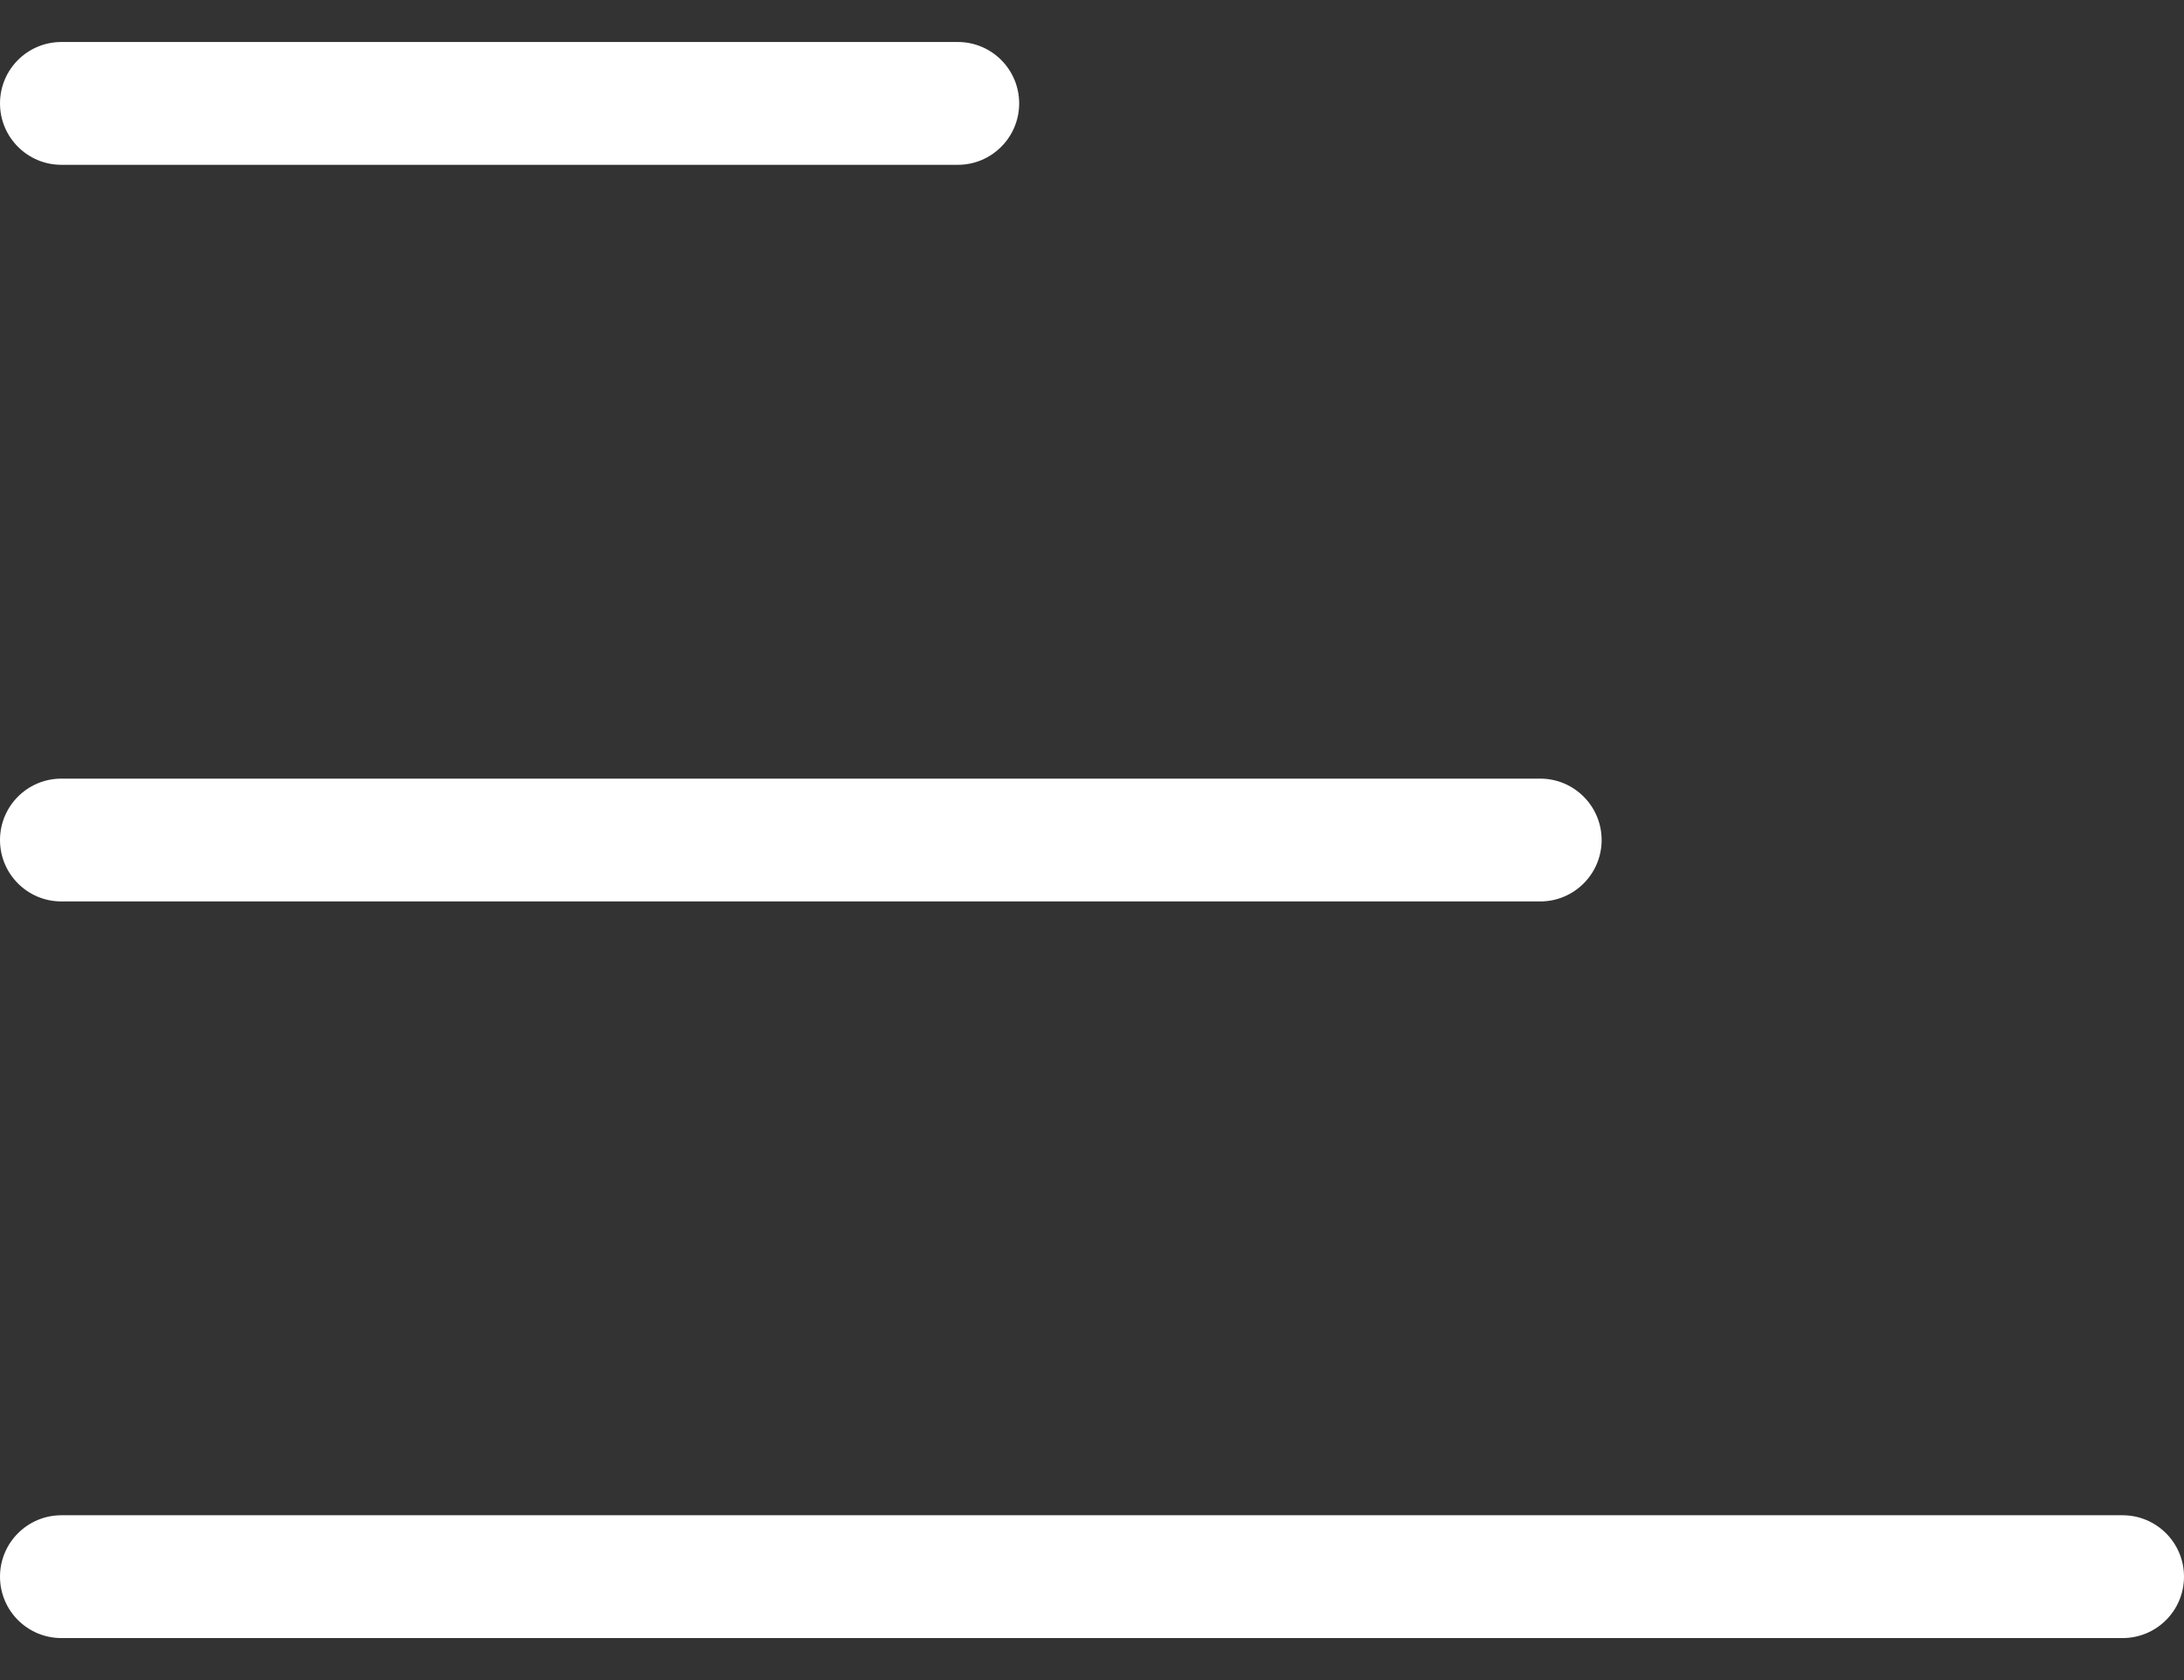 <svg width="26" height="20" viewBox="0 0 26 20" fill="none" xmlns="http://www.w3.org/2000/svg">
<rect x="0" y="0" width="26" height="20" fill="#333333" stroke="none"/>
<path id="Vector (Stroke)" fill-rule="evenodd" clip-rule="evenodd" d="M12.133 1.231C12.133 1.634 11.806 1.962 11.403 1.962H0.731C0.327 1.962 0 1.634 0 1.231C0 0.827 0.327 0.5 0.731 0.5H11.403C11.806 0.5 12.133 0.827 12.133 1.231ZM0 10C0 9.596 0.327 9.269 0.731 9.269H18.336C18.739 9.269 19.067 9.596 19.067 10C19.067 10.404 18.739 10.731 18.336 10.731H0.731C0.327 10.731 0 10.404 0 10ZM26 18.769C26 19.173 25.673 19.5 25.269 19.5H0.731C0.327 19.5 0 19.173 0 18.769C0 18.366 0.327 18.038 0.731 18.038H25.269C25.673 18.038 26 18.366 26 18.769Z" fill="white"/>
</svg>
